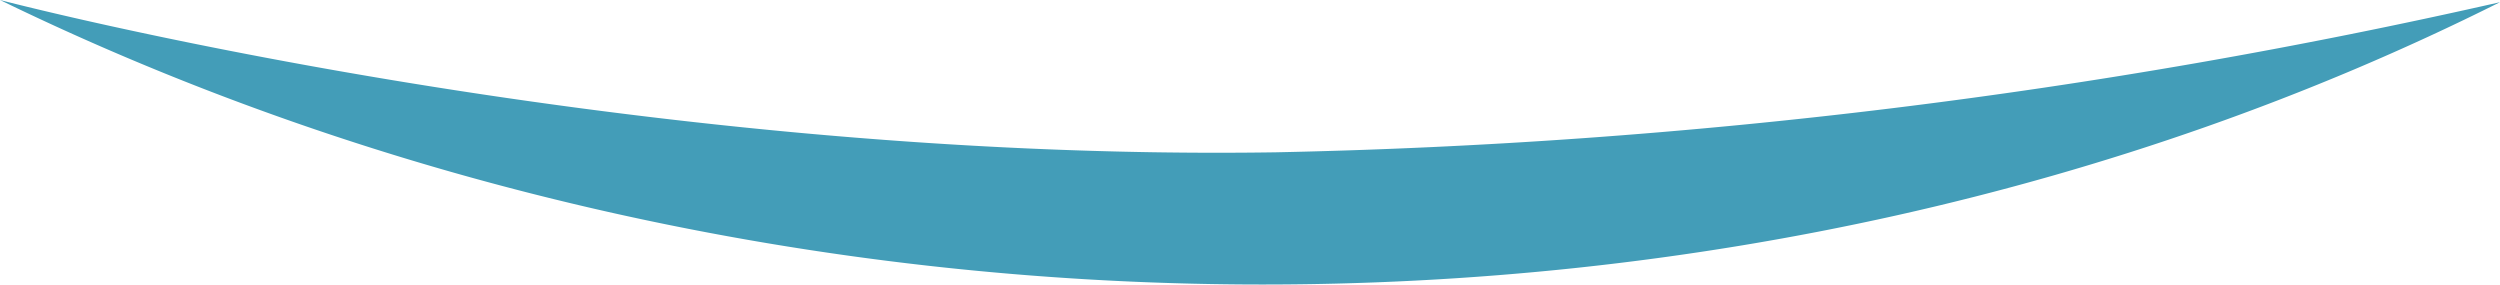 <svg xmlns="http://www.w3.org/2000/svg" xmlns:xlink="http://www.w3.org/1999/xlink" width="150.502" height="17.128" viewBox="0 0 150.502 17.128"><defs><clipPath id="clip-path"><rect id="Rechteck_115" data-name="Rechteck 115" width="150.502" height="17.128" transform="translate(0 0)" fill="none"></rect></clipPath></defs><g id="Gruppe_281" data-name="Gruppe 281" transform="translate(0 0)"><g id="Gruppe_229" data-name="Gruppe 229" clip-path="url(#clip-path)"><path id="Pfad_313" data-name="Pfad 313" d="M150.5.132C104.733,23.074,46.338,22.554,0,0,0,0,37.163,9.774,76.811,9.169A366.919,366.919,0,0,0,150.5.132" fill="#439db8"></path></g></g></svg>